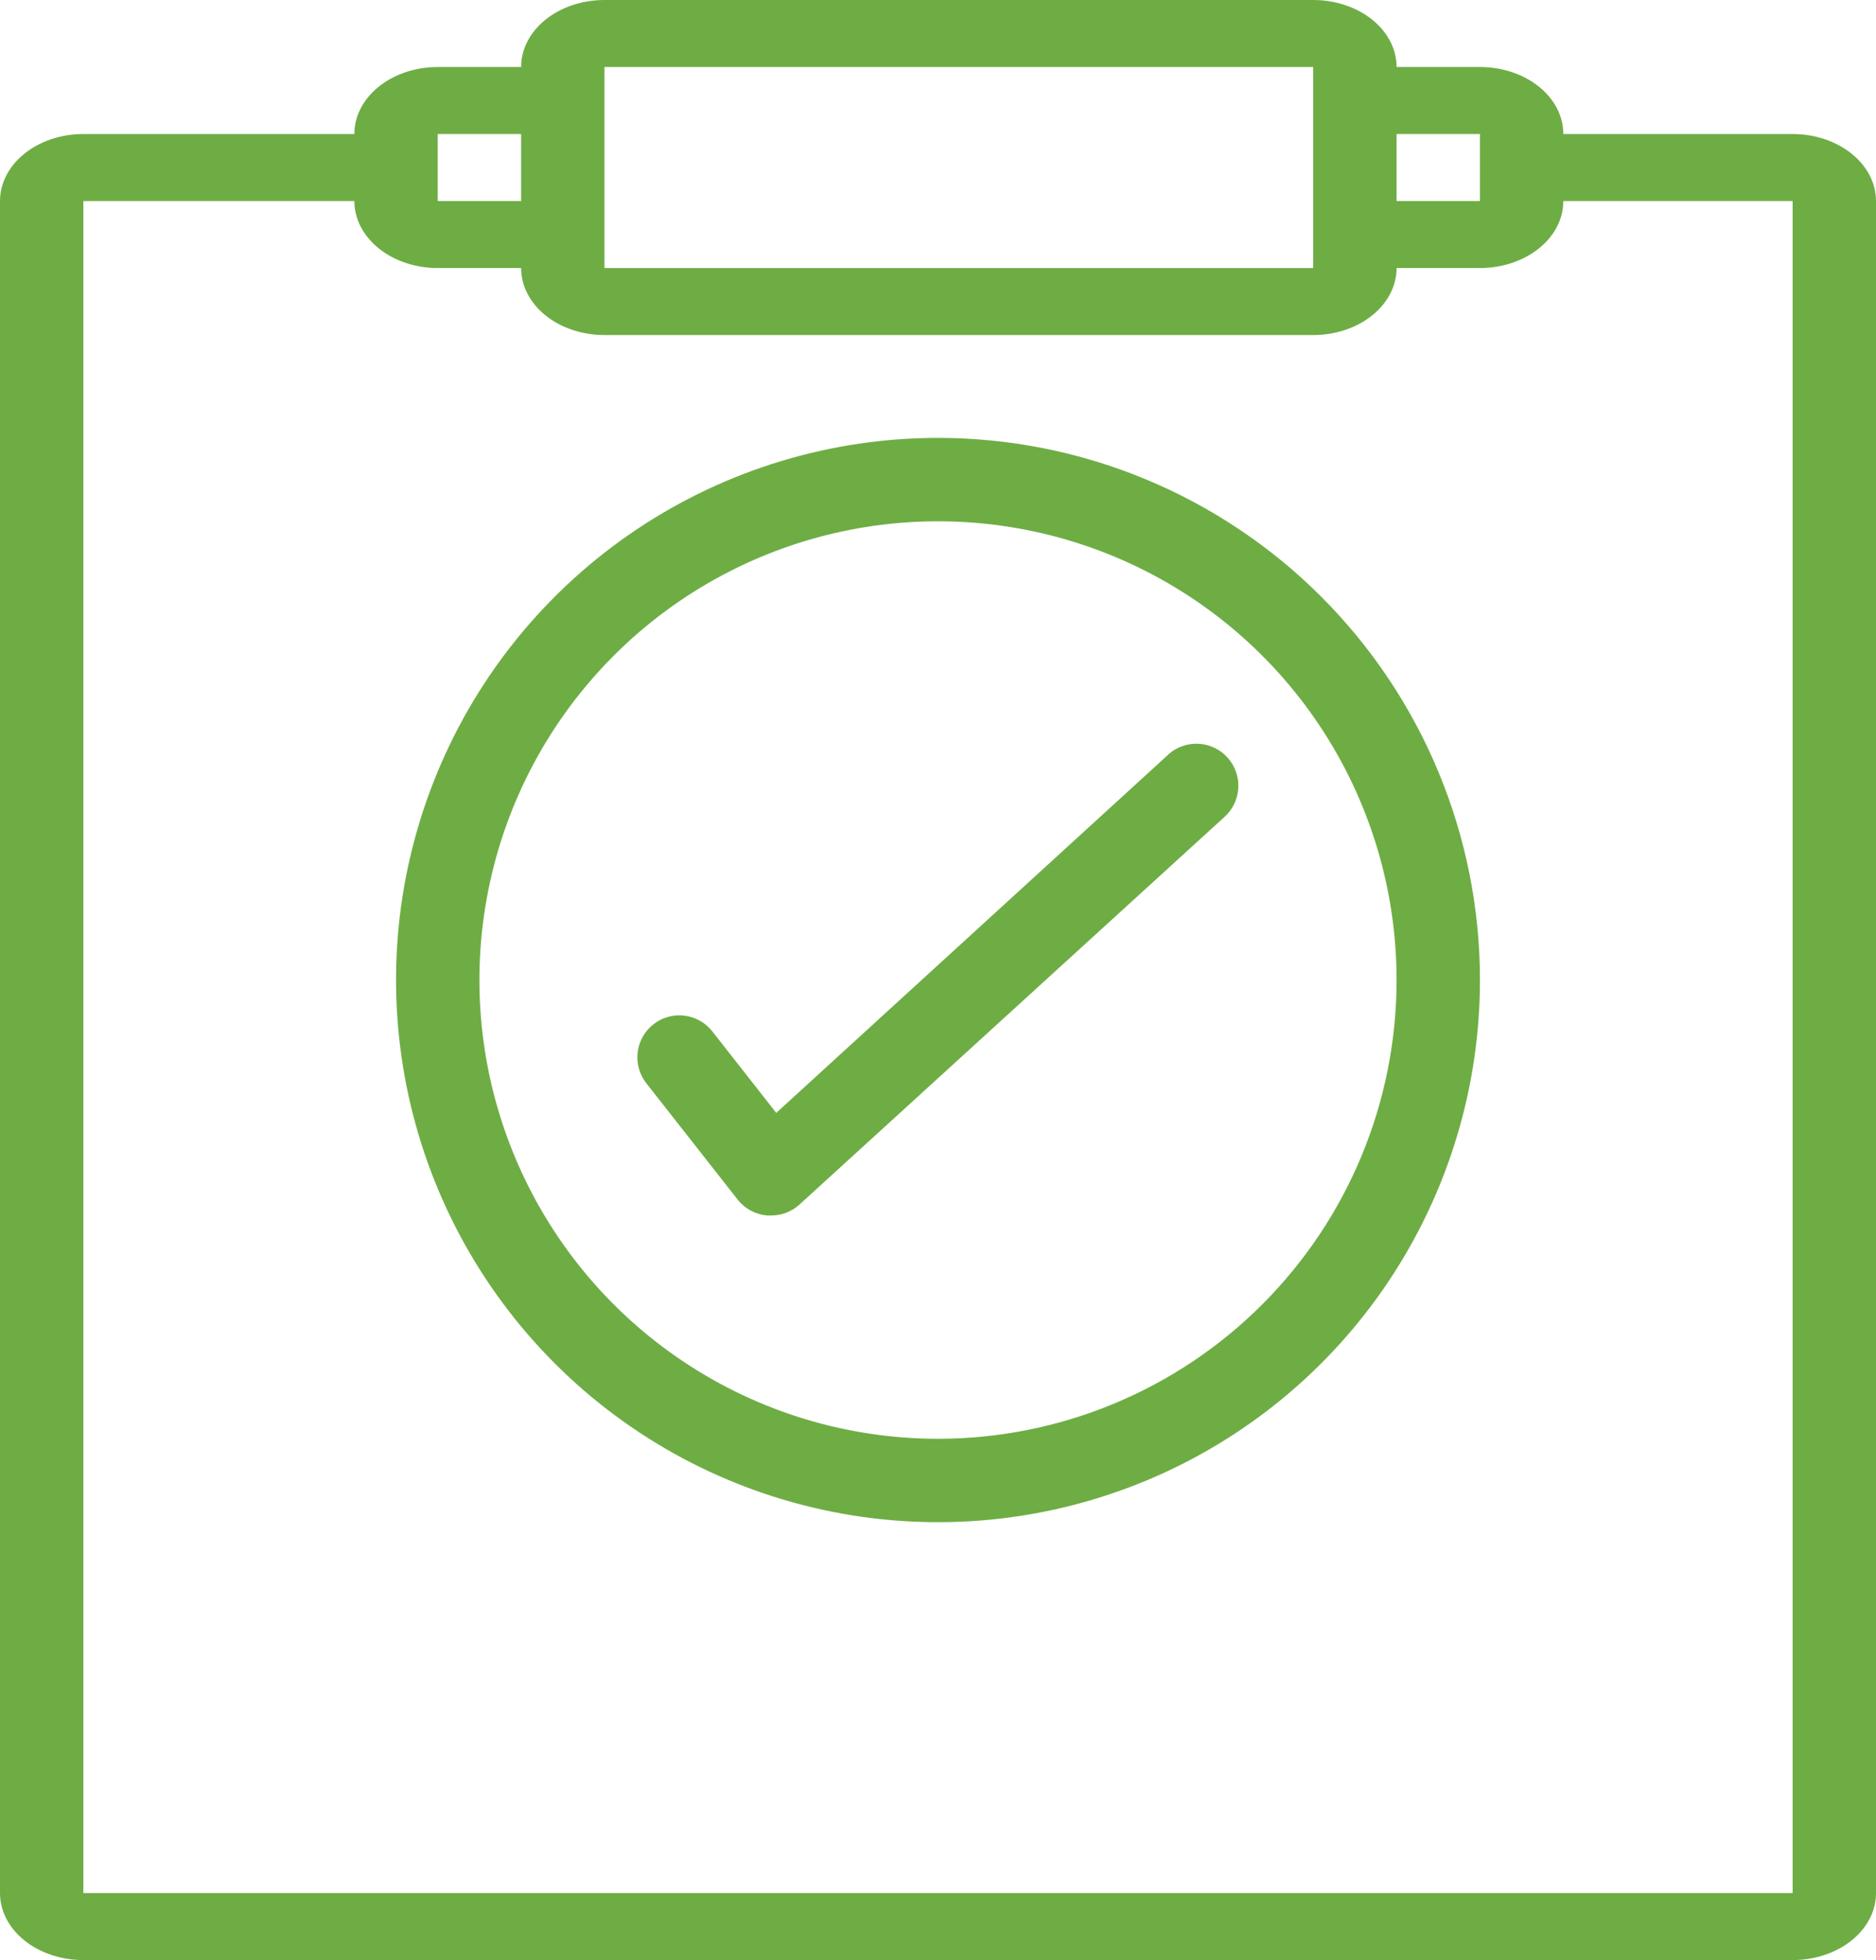<?xml version="1.0" encoding="UTF-8"?> <svg xmlns="http://www.w3.org/2000/svg" width="90" height="94" viewBox="0 0 90 94" fill="none"> <path d="M56 36.231L37.24 53.371L34.18 49.471C33.852 49.049 33.371 48.775 32.841 48.708C32.311 48.642 31.777 48.788 31.355 49.116C30.933 49.443 30.659 49.925 30.592 50.455C30.526 50.984 30.672 51.519 31 51.941L35.39 57.531C35.56 57.748 35.773 57.927 36.016 58.058C36.258 58.189 36.525 58.268 36.8 58.291H37C37.499 58.292 37.981 58.106 38.35 57.771L58.74 39.181C59.138 38.824 59.378 38.324 59.407 37.79C59.436 37.257 59.252 36.733 58.895 36.336C58.538 35.938 58.038 35.698 57.505 35.669C56.971 35.64 56.448 35.824 56.05 36.181L56 36.231Z" fill="#6EAD44"></path> <path d="M45 21C39.858 21 34.831 22.525 30.555 25.382C26.279 28.239 22.947 32.299 20.979 37.05C19.011 41.801 18.496 47.029 19.5 52.072C20.503 57.116 22.979 61.749 26.615 65.385C30.251 69.021 34.884 71.497 39.928 72.5C44.971 73.504 50.199 72.989 54.95 71.021C59.701 69.053 63.761 65.721 66.618 61.445C69.475 57.169 71 52.142 71 47C71 40.104 68.261 33.491 63.385 28.615C58.509 23.739 51.896 21 45 21V21ZM45 69C40.649 69 36.395 67.71 32.778 65.292C29.16 62.875 26.34 59.439 24.675 55.419C23.009 51.399 22.574 46.976 23.423 42.708C24.272 38.44 26.367 34.52 29.444 31.444C32.52 28.367 36.44 26.272 40.708 25.423C44.976 24.574 49.399 25.009 53.419 26.675C57.439 28.34 60.875 31.16 63.292 34.778C65.71 38.395 67 42.649 67 47C67 52.835 64.682 58.431 60.556 62.556C56.431 66.682 50.835 69 45 69V69Z" fill="#6EAD44"></path> <path d="M0 9.641V90.786C0 91.639 0.421 92.456 1.172 93.059C1.922 93.661 2.939 94 4 94H86C87.061 94 88.078 93.661 88.828 93.059C89.579 92.456 90 91.639 90 90.786V9.641C90 8.789 89.579 7.971 88.828 7.369C88.078 6.766 87.061 6.427 86 6.427H75C75 5.575 74.579 4.758 73.828 4.155C73.078 3.552 72.061 3.214 71 3.214H67C67 2.361 66.579 1.544 65.828 0.941C65.078 0.339 64.061 0 63 0L29 0C27.939 0 26.922 0.339 26.172 0.941C25.421 1.544 25 2.361 25 3.214H21C19.939 3.214 18.922 3.552 18.172 4.155C17.421 4.758 17 5.575 17 6.427H4C2.939 6.427 1.922 6.766 1.172 7.369C0.421 7.971 0 8.789 0 9.641ZM67 6.427H71V9.641H67V6.427ZM29 3.214H63V12.855H29V3.214ZM21 6.427H25V9.641H21V6.427ZM21 12.855H25C25 13.707 25.421 14.524 26.172 15.127C26.922 15.73 27.939 16.068 29 16.068H63C64.061 16.068 65.078 15.73 65.828 15.127C66.579 14.524 67 13.707 67 12.855H71C72.061 12.855 73.078 12.516 73.828 11.913C74.579 11.311 75 10.493 75 9.641H86V90.786H4V9.641H17C17 10.493 17.421 11.311 18.172 11.913C18.922 12.516 19.939 12.855 21 12.855Z" fill="#6EAD44"></path> </svg> 